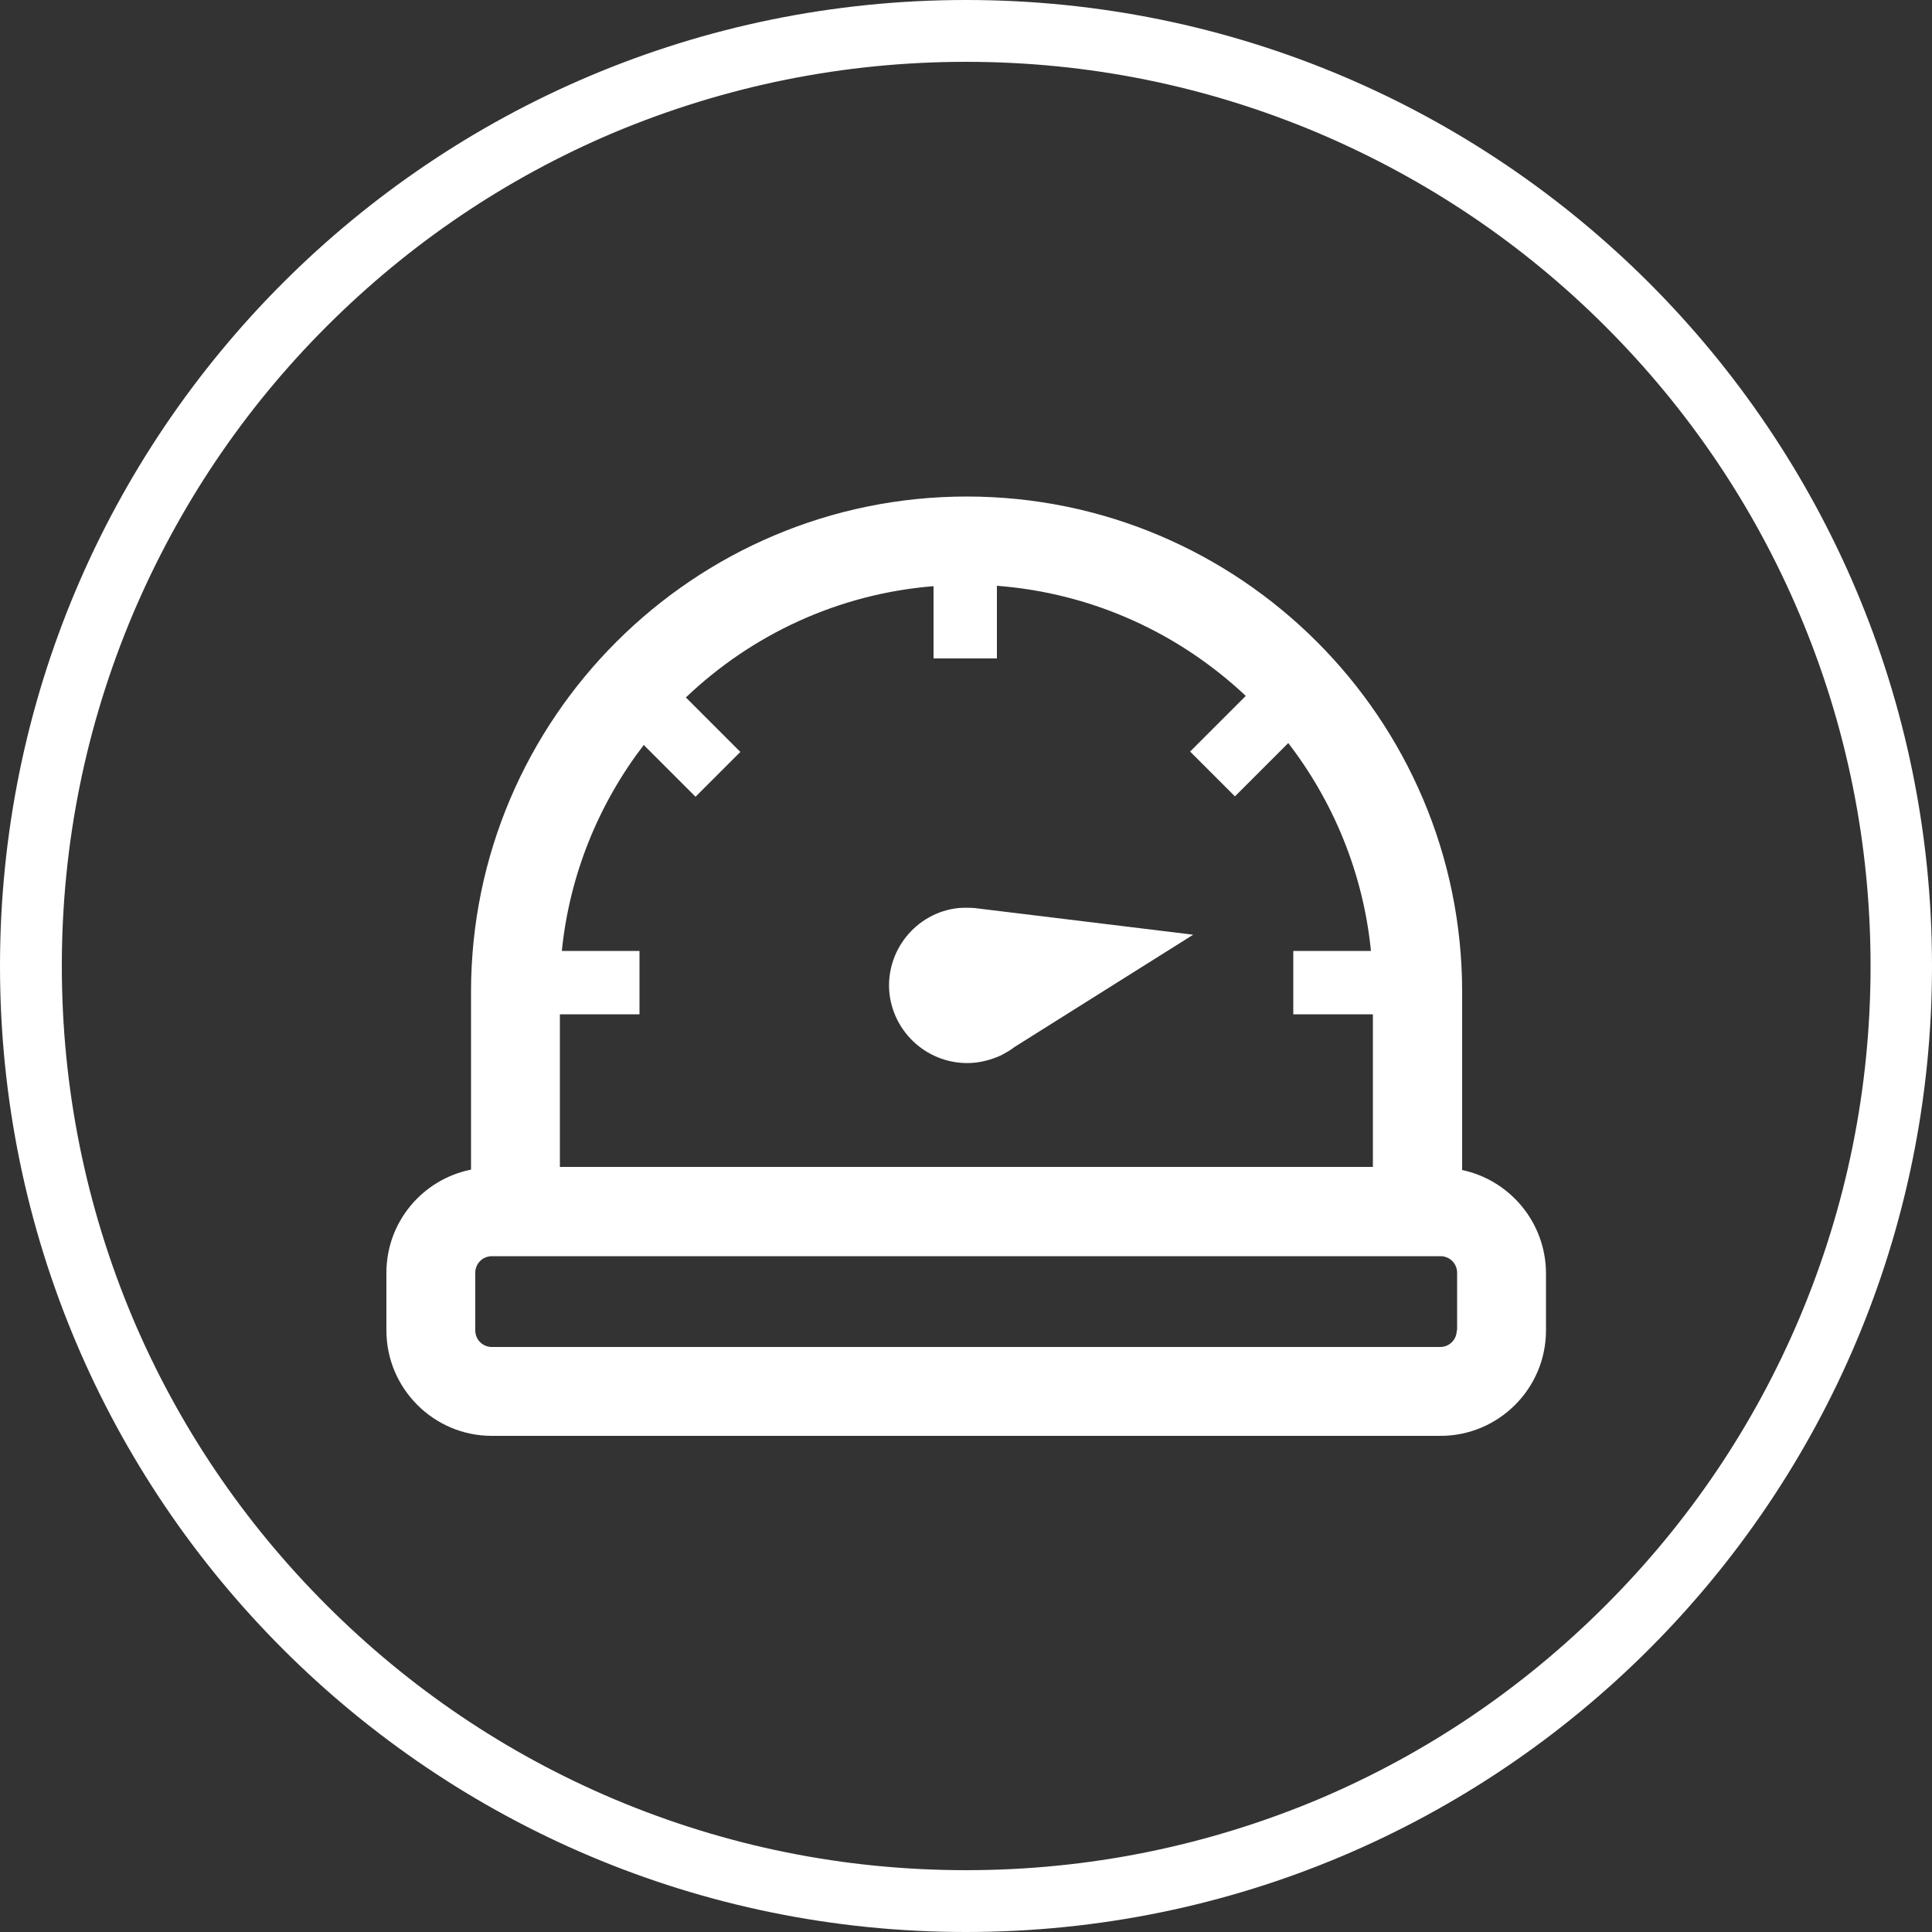<!-- Generator: Adobe Illustrator 22.1.0, SVG Export Plug-In  -->
<svg version="1.1"
	 xmlns="http://www.w3.org/2000/svg" xmlns:xlink="http://www.w3.org/1999/xlink" xmlns:a="http://ns.adobe.com/AdobeSVGViewerExtensions/3.0/"
	 x="0px" y="0px" width="500px" height="500px" viewBox="0 0 500 500" style="enable-background:new 0 0 500 500;"
	 xml:space="preserve">
<rect x="0" y="0" width="500" height="500" fill="#333333" stroke="none"/>
<style type="text/css">
	.st0{fill:#FFFFFF;}
</style>
<defs>
</defs>
<g>
	<path class="st0" d="M250,16c31.6,0,62.2,6.2,91.1,18.4C368.9,46.2,394,63,415.5,84.5s38.4,46.5,50.2,74.4
		c12.2,28.8,18.4,59.5,18.4,91.1s-6.2,62.2-18.4,91.1c-11.8,27.9-28.7,52.9-50.2,74.4s-46.5,38.4-74.4,50.2
		C312.2,477.8,281.6,484,250,484s-62.2-6.2-91.1-18.4c-27.9-11.8-52.9-28.7-74.4-50.2s-38.4-46.5-50.2-74.4
		C22.2,312.2,16,281.6,16,250s6.2-62.2,18.4-91.1C46.2,131.1,63,106,84.5,84.5s46.5-38.4,74.4-50.2C187.8,22.2,218.4,16,250,16
		 M250,0C111.9,0,0,111.9,0,250s111.9,250,250,250s250-111.9,250-250S388.1,0,250,0L250,0z"/>
	<g>
		<g>
			<path class="st0" d="M252.5,275c2.4-0.3,4.7-1,6.8-2l0,0l0,0c1.1-0.6,2.2-1.2,3.2-2l46.3-29.1l-56.6-6.9l0,0
				c-1.4-0.1-2.8-0.1-4.2,0c-11,1.2-19,11.2-17.8,22.2C231.5,268.2,241.4,276.2,252.5,275z"/>
			<path class="st0" d="M378.4,302.8v-46.1c0-70.7-57.5-128.2-128.2-128.2S121.9,186,121.9,256.7v46c-12.5,2.5-21.9,13.5-21.9,26.7
				v14.9c0,15,12.2,27.3,27.3,27.3h245.5c15,0,27.3-12.2,27.3-27.3v-14.9C400,316.3,390.7,305.4,378.4,302.8z M166.6,192.8
				l13.4,13.4l11.6-11.6l-14.1-14.1c17-16.2,39.3-26.8,64.1-28.8v18.7h16.4v-18.8c24.9,1.9,47.3,12.4,64.4,28.5l-14.4,14.4
				l11.6,11.6l13.8-13.8c11.7,15.2,19.4,33.7,21.4,53.8h-20.1v16.4h20.6v39.5H144.9v-39.5h20.6v-16.4h-20.1
				C147.4,226.3,155,207.9,166.6,192.8z M377,344.3c0,2.4-1.9,4.3-4.3,4.3H127.3c-2.4,0-4.3-1.9-4.3-4.3v-14.9
				c0-2.4,1.9-4.3,4.3-4.3h245.5c2.4,0,4.3,1.9,4.3,4.3V344.3z"/>
		</g>
	</g>
</g>
</svg>
